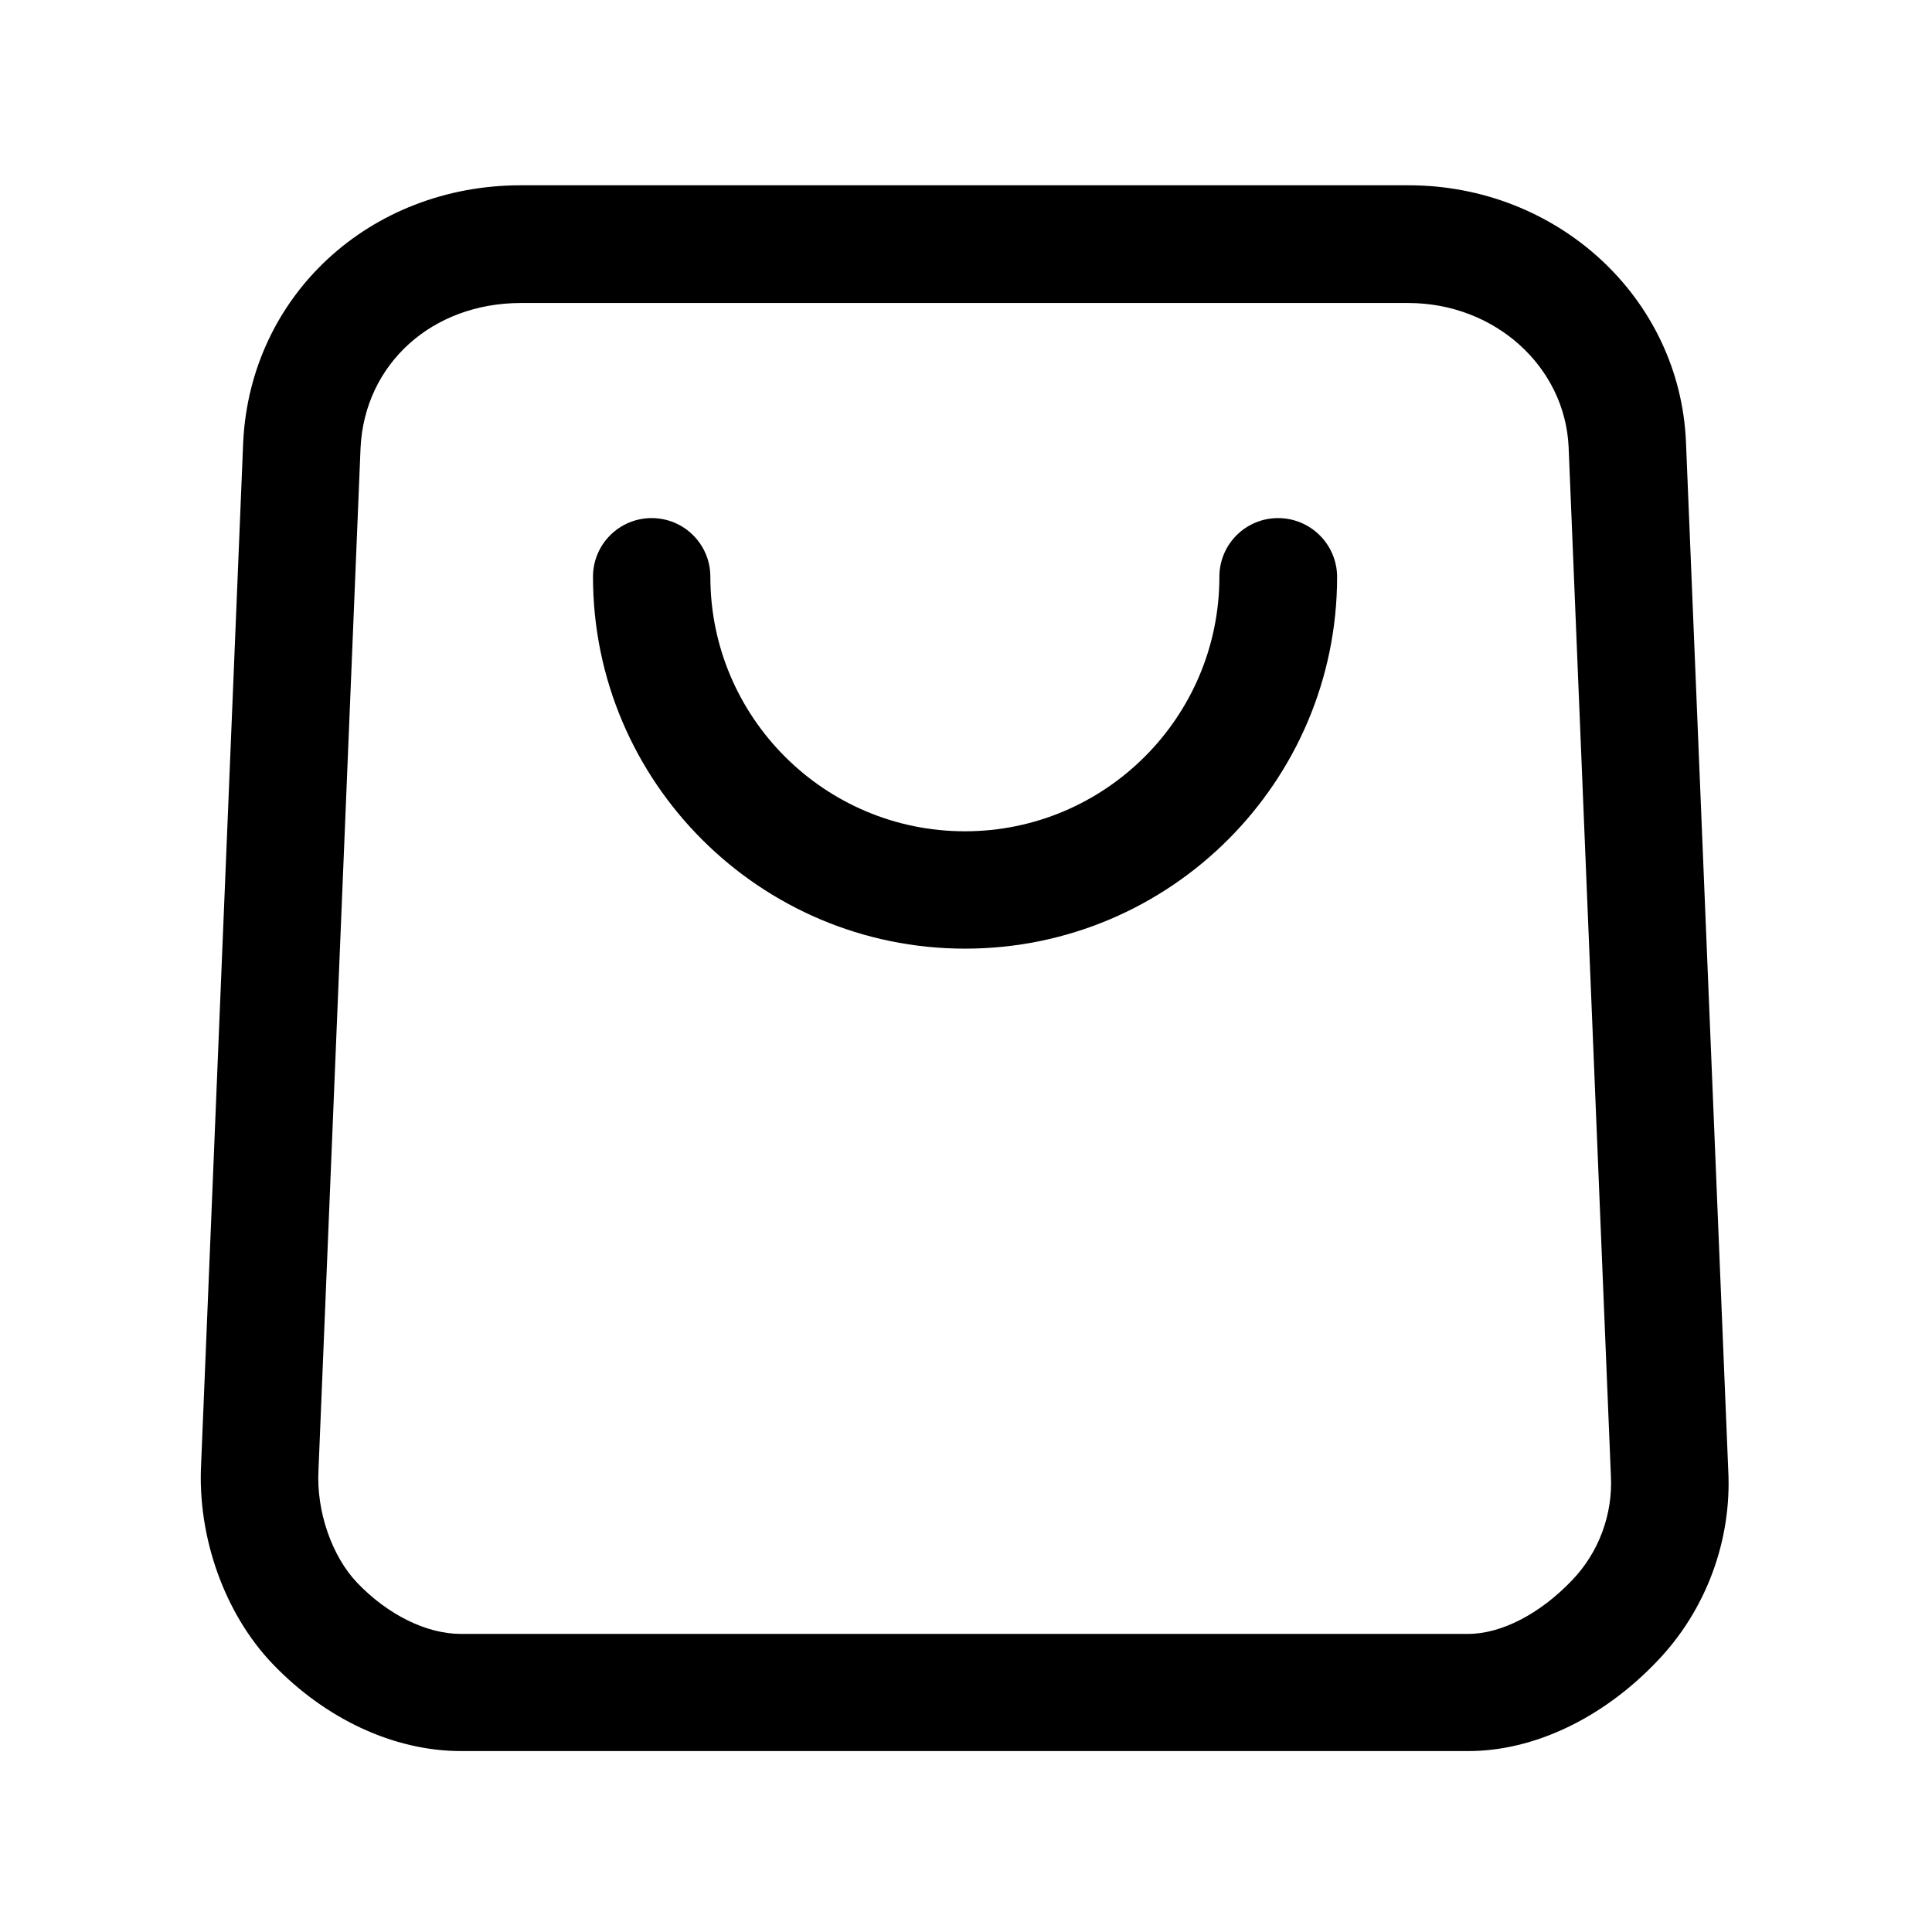 <svg t="1740406585653" class="icon" viewBox="0 0 1024 1024" version="1.1" xmlns="http://www.w3.org/2000/svg"
    p-id="10200" width="200" height="200">
    <path
        d="M916 779.1l-22.4-544.8C890.4 158 825.7 98.2 746.5 98.2H276.1c-80.1 0-143.4 58.4-147.2 136.1l-22.3 541.8c-2 38.7 12.5 79.2 37.8 105.7 28.1 29.4 64.5 46.3 99.9 46.3h534c34.6 0 71.1-17.3 99.9-47.5 26-27 39.8-64.2 37.8-101.5z m-82.9 58.6c-16.9 17.7-37.4 28.3-54.9 28.3h-534c-18.1 0-38.6-10.1-54.8-27-13.5-14.1-21.8-38-20.6-59.8l22.3-541.9c2.2-44.4 37.9-76.7 85-76.7h470.3c45.8 0 83.1 33.6 85 76.4l22.4 545.1c1.1 20.5-6.4 40.8-20.7 55.6zM677.4 274.6c-17.2 0-31.1 13.9-31.1 31.1 0 74.4-60.5 134.9-134.9 134.9s-134.9-60.5-134.9-134.9c0-17.2-13.9-31.1-31.1-31.1-17.2 0-31.1 13.9-31.1 31.1 0 108.7 88.5 197.1 197.2 197.1 108.8 0 197.2-88.4 197.2-197.1-0.1-17.2-14.1-31.1-31.3-31.1z"
        p-id="10201" fill="#000000"></path>
</svg>